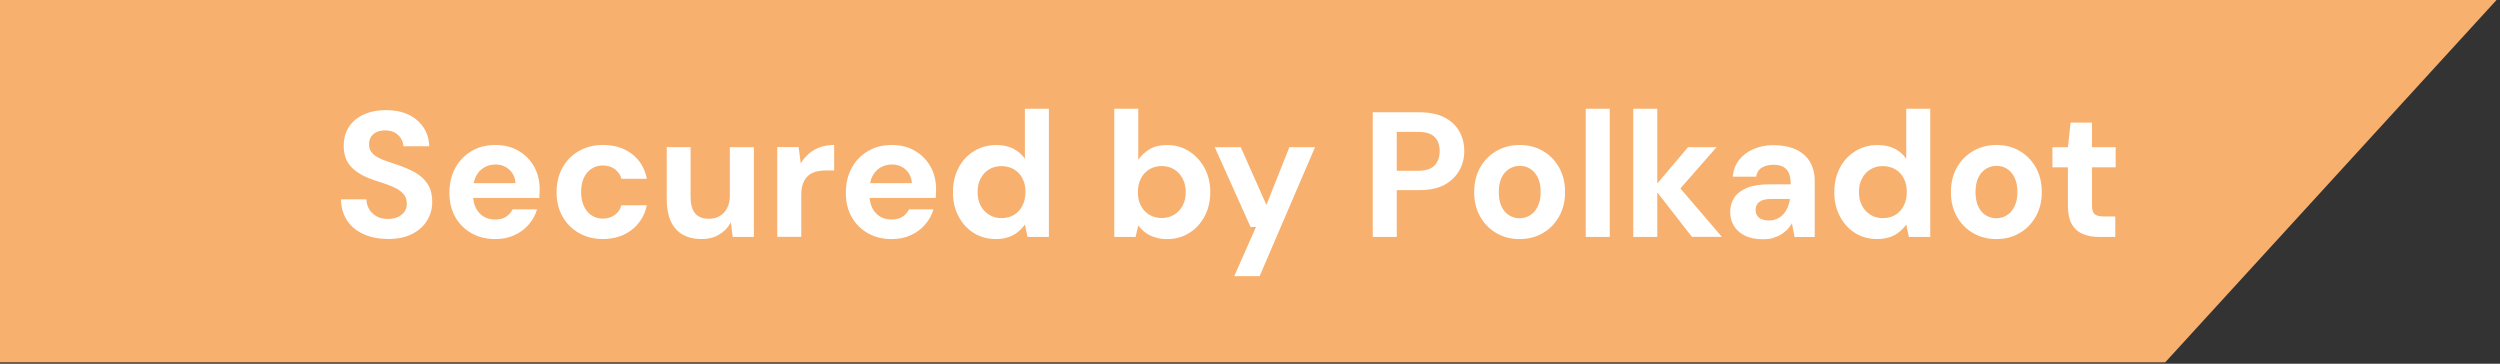 <svg width="433" height="63" viewBox="0 0 433 63" fill="none" xmlns="http://www.w3.org/2000/svg">
<rect x="0" y="0" width="433" height="63" fill="#333333" stroke="none"/>
<path d="M0 0V62.76H375.01L432.4 0H0Z" fill="#F7B06E"/>
<path d="M366.37 41.04V37.49H364.37C363.63 37.49 363.11 37.35 362.79 37.09C362.49 36.82 362.33 36.34 362.33 35.64V28.98H366.43V25.49H362.33V21.23H358.63L358.16 25.49H355.48V28.98H358.16V35.58C358.16 36.96 358.39 38.04 358.84 38.83C359.3 39.63 359.93 40.19 360.76 40.53C361.58 40.87 362.52 41.04 363.6 41.04H366.37ZM343.95 37.29C343.39 36.96 342.96 36.44 342.64 35.77C342.32 35.09 342.16 34.26 342.16 33.27C342.16 32.28 342.32 31.43 342.65 30.75C342.98 30.08 343.42 29.58 343.98 29.24C344.54 28.89 345.15 28.73 345.83 28.73C346.51 28.73 347.08 28.9 347.62 29.24C348.15 29.57 348.58 30.08 348.92 30.75C349.25 31.42 349.41 32.26 349.41 33.27C349.41 34.28 349.24 35.09 348.9 35.77C348.56 36.45 348.12 36.96 347.57 37.29C347.03 37.63 346.42 37.8 345.77 37.8C345.12 37.8 344.51 37.63 343.95 37.29ZM349.79 40.37C350.97 39.69 351.91 38.73 352.6 37.5C353.29 36.28 353.64 34.87 353.64 33.26C353.64 31.65 353.29 30.22 352.6 29C351.91 27.78 350.98 26.83 349.81 26.15C348.64 25.46 347.3 25.11 345.8 25.11C344.3 25.11 342.95 25.46 341.76 26.15C340.56 26.83 339.63 27.79 338.93 29.01C338.24 30.24 337.9 31.66 337.9 33.29C337.9 34.92 338.24 36.28 338.93 37.5C339.62 38.73 340.55 39.68 341.74 40.37C342.92 41.06 344.26 41.41 345.77 41.41C347.28 41.41 348.61 41.06 349.79 40.37ZM323.95 37.19C323.32 36.8 322.83 36.27 322.49 35.6C322.14 34.93 321.97 34.15 321.97 33.24C321.97 32.33 322.14 31.61 322.49 30.93C322.84 30.25 323.32 29.72 323.95 29.34C324.58 28.96 325.28 28.77 326.07 28.77C326.91 28.77 327.64 28.96 328.27 29.33C328.9 29.7 329.39 30.22 329.74 30.9C330.09 31.58 330.26 32.36 330.26 33.24C330.26 34.12 330.08 34.94 329.74 35.62C329.39 36.3 328.91 36.83 328.29 37.21C327.67 37.59 326.94 37.78 326.1 37.78C325.26 37.78 324.58 37.58 323.95 37.19ZM327.34 41.07C327.97 40.84 328.51 40.54 328.97 40.16C329.43 39.78 329.83 39.36 330.16 38.88L330.62 41.04H334.32V18.83H330.16V27.5C329.64 26.74 328.97 26.16 328.14 25.74C327.31 25.33 326.33 25.12 325.2 25.12C323.78 25.12 322.49 25.47 321.34 26.18C320.19 26.89 319.29 27.86 318.66 29.08C318.02 30.31 317.7 31.71 317.7 33.29C317.7 34.87 318.01 36.22 318.66 37.45C319.3 38.68 320.17 39.65 321.29 40.35C322.41 41.05 323.68 41.4 325.1 41.4C325.96 41.4 326.7 41.29 327.33 41.06M305.16 37.99C304.8 37.85 304.53 37.63 304.35 37.35C304.16 37.07 304.07 36.74 304.07 36.35C304.07 35.96 304.16 35.65 304.35 35.36C304.54 35.07 304.83 34.85 305.23 34.69C305.63 34.54 306.16 34.46 306.82 34.46H310V34.49C309.94 35 309.81 35.48 309.63 35.91C309.44 36.34 309.2 36.73 308.89 37.08C308.58 37.43 308.21 37.7 307.79 37.89C307.37 38.09 306.9 38.19 306.39 38.19C305.93 38.19 305.53 38.12 305.17 37.97M307.06 41.21C307.55 41.08 308.01 40.89 308.43 40.64C308.85 40.39 309.22 40.1 309.54 39.78C309.86 39.45 310.13 39.08 310.36 38.67L310.82 41.05H314.31V31.4C314.31 30.06 314.03 28.93 313.46 27.99C312.89 27.06 312.07 26.35 310.99 25.86C309.91 25.38 308.64 25.14 307.18 25.14C305.9 25.14 304.74 25.37 303.71 25.82C302.67 26.27 301.84 26.9 301.21 27.7C300.58 28.5 300.22 29.47 300.12 30.6H304.16C304.28 29.88 304.62 29.35 305.16 29.03C305.7 28.7 306.37 28.54 307.15 28.54C307.87 28.54 308.45 28.66 308.89 28.91C309.33 29.16 309.65 29.53 309.85 30.02C310.05 30.51 310.15 31.15 310.15 31.93H306.36C304.84 31.93 303.58 32.13 302.6 32.53C301.61 32.93 300.87 33.49 300.39 34.21C299.91 34.93 299.67 35.77 299.67 36.74C299.67 37.6 299.88 38.39 300.3 39.1C300.72 39.81 301.35 40.38 302.2 40.8C303.04 41.23 304.1 41.44 305.38 41.44C306.02 41.44 306.58 41.37 307.08 41.24M287.04 18.83H282.88V41.04H287.04V18.83ZM298.24 41.04L289.6 30.95L289.63 34.25L297.31 25.49H292.37L286.42 32.52L293.05 41.03H298.23L298.24 41.04ZM278.81 18.83H274.65V41.04H278.81V18.83ZM261.38 37.29C260.82 36.96 260.39 36.44 260.07 35.77C259.75 35.09 259.59 34.26 259.59 33.27C259.59 32.28 259.75 31.43 260.08 30.75C260.41 30.08 260.85 29.58 261.41 29.24C261.97 28.89 262.58 28.73 263.26 28.73C263.94 28.73 264.51 28.9 265.05 29.24C265.58 29.57 266.01 30.08 266.35 30.75C266.68 31.42 266.84 32.26 266.84 33.27C266.84 34.28 266.67 35.09 266.33 35.77C265.99 36.45 265.55 36.96 265 37.29C264.46 37.63 263.85 37.8 263.2 37.8C262.55 37.8 261.94 37.63 261.38 37.29ZM267.22 40.37C268.4 39.69 269.34 38.73 270.03 37.5C270.72 36.28 271.07 34.87 271.07 33.26C271.07 31.65 270.72 30.22 270.03 29C269.34 27.78 268.41 26.83 267.24 26.15C266.07 25.46 264.73 25.11 263.23 25.11C261.73 25.11 260.38 25.46 259.19 26.15C257.99 26.83 257.06 27.79 256.36 29.01C255.67 30.24 255.33 31.66 255.33 33.29C255.33 34.92 255.67 36.28 256.36 37.5C257.05 38.73 257.98 39.68 259.17 40.37C260.35 41.06 261.69 41.41 263.2 41.41C264.71 41.41 266.04 41.06 267.22 40.37ZM241.92 22.84H245.56C246.92 22.84 247.89 23.13 248.47 23.72C249.06 24.31 249.35 25.13 249.35 26.18C249.35 27.23 249.05 28.03 248.47 28.65C247.88 29.27 246.92 29.58 245.56 29.58H241.92V22.86V22.84ZM241.92 41.04V32.93H245.81C247.64 32.93 249.12 32.61 250.25 31.97C251.38 31.33 252.22 30.5 252.78 29.48C253.34 28.47 253.61 27.37 253.61 26.2C253.61 24.9 253.33 23.75 252.76 22.75C252.19 21.74 251.33 20.94 250.19 20.34C249.04 19.74 247.57 19.45 245.81 19.45H237.76V41.04H241.92ZM218.17 47.83L227.76 25.5H223.32L219.34 35.49L214.9 25.5H210.4L216.6 39.32H217.53L213.77 47.83H218.18H218.17ZM199.06 37.2C198.44 36.82 197.94 36.3 197.6 35.63C197.25 34.96 197.08 34.19 197.08 33.3C197.08 32.41 197.25 31.6 197.6 30.92C197.95 30.24 198.44 29.71 199.06 29.33C199.69 28.95 200.4 28.76 201.21 28.76C202.02 28.76 202.73 28.95 203.35 29.33C203.98 29.71 204.47 30.24 204.83 30.93C205.19 31.62 205.37 32.4 205.37 33.26C205.37 34.17 205.19 34.95 204.83 35.62C204.47 36.29 203.98 36.82 203.35 37.19C202.73 37.57 202.01 37.76 201.21 37.76C200.41 37.76 199.69 37.57 199.06 37.19M206 40.34C207.12 39.63 208 38.67 208.65 37.44C209.3 36.22 209.62 34.82 209.62 33.26C209.62 31.7 209.29 30.34 208.63 29.11C207.97 27.89 207.08 26.92 205.96 26.2C204.84 25.48 203.57 25.12 202.15 25.12C200.93 25.12 199.92 25.36 199.11 25.84C198.3 26.33 197.65 26.94 197.15 27.68V18.83H192.99V41.04H196.69L197.15 39.04C197.5 39.52 197.9 39.92 198.37 40.27C198.83 40.62 199.38 40.9 200.02 41.1C200.66 41.3 201.36 41.41 202.15 41.41C203.59 41.41 204.87 41.05 205.99 40.34M171.3 37.19C170.68 36.8 170.18 36.27 169.84 35.6C169.49 34.93 169.32 34.15 169.32 33.24C169.32 32.33 169.49 31.61 169.84 30.93C170.19 30.25 170.68 29.72 171.3 29.34C171.93 28.96 172.63 28.77 173.42 28.77C174.26 28.77 175 28.96 175.62 29.33C176.25 29.7 176.74 30.22 177.09 30.9C177.44 31.58 177.61 32.36 177.61 33.24C177.61 34.12 177.43 34.94 177.09 35.62C176.74 36.3 176.26 36.83 175.64 37.21C175.02 37.59 174.29 37.78 173.45 37.78C172.61 37.78 171.93 37.58 171.3 37.19ZM174.69 41.07C175.32 40.84 175.86 40.54 176.32 40.16C176.78 39.78 177.18 39.36 177.51 38.88L177.97 41.04H181.67V18.83H177.51V27.5C176.99 26.74 176.32 26.16 175.49 25.74C174.66 25.33 173.68 25.12 172.55 25.12C171.13 25.12 169.84 25.47 168.69 26.18C167.54 26.89 166.64 27.86 166.01 29.08C165.37 30.31 165.05 31.71 165.05 33.29C165.05 34.87 165.36 36.22 166.01 37.45C166.65 38.68 167.53 39.65 168.64 40.35C169.76 41.05 171.03 41.4 172.45 41.4C173.31 41.4 174.06 41.29 174.68 41.06M157.73 40.74C158.71 40.3 159.54 39.69 160.23 38.89C160.92 38.1 161.4 37.22 161.67 36.26H157.44C157.17 36.8 156.8 37.22 156.31 37.54C155.83 37.86 155.19 38.02 154.42 38.02C153.65 38.02 152.99 37.85 152.42 37.5C151.84 37.15 151.4 36.66 151.08 36.03C150.77 35.41 150.6 34.67 150.6 33.83V32.94C150.6 31.95 150.77 31.13 151.12 30.48C151.47 29.83 151.93 29.34 152.52 29C153.11 28.66 153.76 28.49 154.48 28.49C155.42 28.49 156.22 28.79 156.87 29.38C157.52 29.98 157.88 30.76 157.94 31.72H149.49V34.28H162.07C162.09 34.01 162.11 33.75 162.11 33.49C162.12 33.24 162.13 33 162.13 32.8C162.13 31.32 161.81 30.01 161.17 28.86C160.53 27.72 159.63 26.81 158.49 26.13C157.34 25.45 155.99 25.11 154.45 25.11C152.91 25.11 151.48 25.47 150.29 26.19C149.09 26.91 148.17 27.89 147.5 29.12C146.83 30.35 146.5 31.78 146.5 33.41C146.5 35.04 146.83 36.35 147.5 37.56C148.17 38.76 149.1 39.71 150.31 40.39C151.51 41.07 152.89 41.41 154.46 41.41C155.67 41.41 156.77 41.19 157.74 40.74M138.78 41.04V33.85C138.78 33 138.88 32.31 139.09 31.76C139.29 31.22 139.59 30.78 139.98 30.43C140.37 30.1 140.83 29.86 141.35 29.72C141.87 29.59 142.45 29.52 143.06 29.52H144.48V25.11C143.59 25.11 142.79 25.24 142.06 25.49C141.33 25.75 140.68 26.12 140.12 26.6C139.56 27.09 139.08 27.65 138.69 28.31L138.32 25.47H134.62V41.02H138.78V41.04ZM124.57 40.62C125.45 40.1 126.12 39.39 126.59 38.51L126.9 41.04H130.57V25.49H126.41V33.82C126.41 34.68 126.26 35.42 125.95 36.02C125.64 36.63 125.22 37.09 124.67 37.41C124.13 37.73 123.5 37.89 122.81 37.89C121.72 37.89 120.91 37.58 120.39 36.95C119.87 36.32 119.61 35.38 119.61 34.12V25.48H115.48V34.52C115.48 36.02 115.71 37.28 116.17 38.3C116.63 39.32 117.31 40.09 118.21 40.61C119.1 41.13 120.19 41.4 121.47 41.4C122.75 41.4 123.73 41.13 124.6 40.61M109.42 39.81C110.79 38.74 111.66 37.32 112.03 35.55H107.62C107.5 36.03 107.28 36.43 106.97 36.78C106.66 37.13 106.29 37.4 105.84 37.58C105.4 37.77 104.91 37.86 104.38 37.86C103.85 37.86 103.32 37.75 102.87 37.53C102.42 37.31 102.02 37.01 101.7 36.62C101.38 36.23 101.11 35.74 100.93 35.17C100.74 34.6 100.65 33.95 100.65 33.26C100.65 32.29 100.81 31.47 101.13 30.79C101.45 30.11 101.89 29.59 102.46 29.22C103.03 28.85 103.67 28.66 104.39 28.66C105.21 28.66 105.91 28.87 106.49 29.29C107.06 29.72 107.45 30.28 107.63 30.97H112.04C111.67 29.14 110.81 27.71 109.45 26.66C108.09 25.62 106.41 25.11 104.42 25.11C102.86 25.11 101.47 25.46 100.26 26.16C99.04 26.86 98.1 27.82 97.42 29.04C96.74 30.27 96.4 31.7 96.4 33.35C96.4 34.89 96.74 36.27 97.42 37.48C98.1 38.7 99.04 39.65 100.26 40.35C101.48 41.05 102.86 41.4 104.42 41.4C106.39 41.4 108.07 40.86 109.43 39.8M89.07 40.74C90.05 40.3 90.88 39.69 91.57 38.89C92.26 38.1 92.74 37.22 93.01 36.26H88.78C88.51 36.8 88.14 37.22 87.65 37.54C87.17 37.86 86.54 38.02 85.76 38.02C84.98 38.02 84.33 37.85 83.76 37.5C83.19 37.15 82.74 36.66 82.42 36.03C82.11 35.41 81.94 34.67 81.94 33.83V32.94C81.94 31.95 82.11 31.13 82.46 30.48C82.81 29.83 83.27 29.34 83.86 29C84.45 28.66 85.1 28.49 85.82 28.49C86.76 28.49 87.56 28.79 88.21 29.38C88.86 29.98 89.22 30.76 89.28 31.72H80.83V34.28H93.41C93.43 34.01 93.45 33.75 93.45 33.49C93.46 33.24 93.47 33 93.47 32.8C93.47 31.32 93.15 30.01 92.51 28.86C91.87 27.72 90.98 26.81 89.83 26.13C88.68 25.45 87.33 25.11 85.79 25.11C84.25 25.11 82.82 25.47 81.63 26.19C80.44 26.91 79.51 27.89 78.84 29.12C78.17 30.35 77.84 31.78 77.84 33.41C77.84 35.04 78.17 36.35 78.84 37.56C79.51 38.76 80.44 39.71 81.65 40.39C82.85 41.07 84.24 41.41 85.8 41.41C87.02 41.41 88.11 41.19 89.08 40.74M71.41 40.52C72.54 39.92 73.4 39.14 73.98 38.18C74.56 37.22 74.86 36.16 74.86 35.03C74.86 33.72 74.59 32.65 74.06 31.85C73.52 31.05 72.81 30.39 71.92 29.89C71.03 29.39 70.03 28.95 68.94 28.58C68.22 28.35 67.55 28.13 66.94 27.91C66.32 27.7 65.79 27.46 65.34 27.2C64.89 26.95 64.54 26.64 64.29 26.29C64.04 25.94 63.92 25.51 63.92 24.99C63.92 24.47 64.04 24.01 64.29 23.65C64.54 23.29 64.88 23.02 65.32 22.84C65.76 22.65 66.25 22.57 66.79 22.59C67.41 22.59 67.94 22.72 68.39 22.97C68.84 23.23 69.2 23.57 69.45 23.99C69.71 24.42 69.85 24.86 69.87 25.33H74.34C74.3 24.05 73.96 22.94 73.3 22C72.65 21.06 71.78 20.33 70.68 19.82C69.58 19.32 68.3 19.07 66.84 19.07C65.38 19.07 64.16 19.32 63.05 19.81C61.94 20.3 61.08 21.01 60.46 21.94C59.84 22.87 59.53 23.98 59.53 25.27C59.53 26.79 59.97 28.02 60.86 28.94C61.75 29.86 63.05 30.62 64.78 31.19C65.52 31.44 66.24 31.68 66.93 31.91C67.61 32.15 68.22 32.41 68.75 32.7C69.27 32.99 69.69 33.34 70 33.75C70.31 34.16 70.46 34.68 70.46 35.29C70.46 35.83 70.32 36.29 70.04 36.68C69.76 37.07 69.39 37.37 68.9 37.59C68.42 37.81 67.85 37.92 67.19 37.92C66.43 37.92 65.78 37.77 65.23 37.47C64.69 37.17 64.26 36.77 63.95 36.25C63.64 35.74 63.47 35.16 63.46 34.52H59.05C59.09 35.98 59.46 37.22 60.16 38.25C60.86 39.28 61.82 40.06 63.05 40.59C64.27 41.13 65.67 41.39 67.23 41.39C68.9 41.39 70.3 41.09 71.42 40.5" fill="white"/>
</svg>
